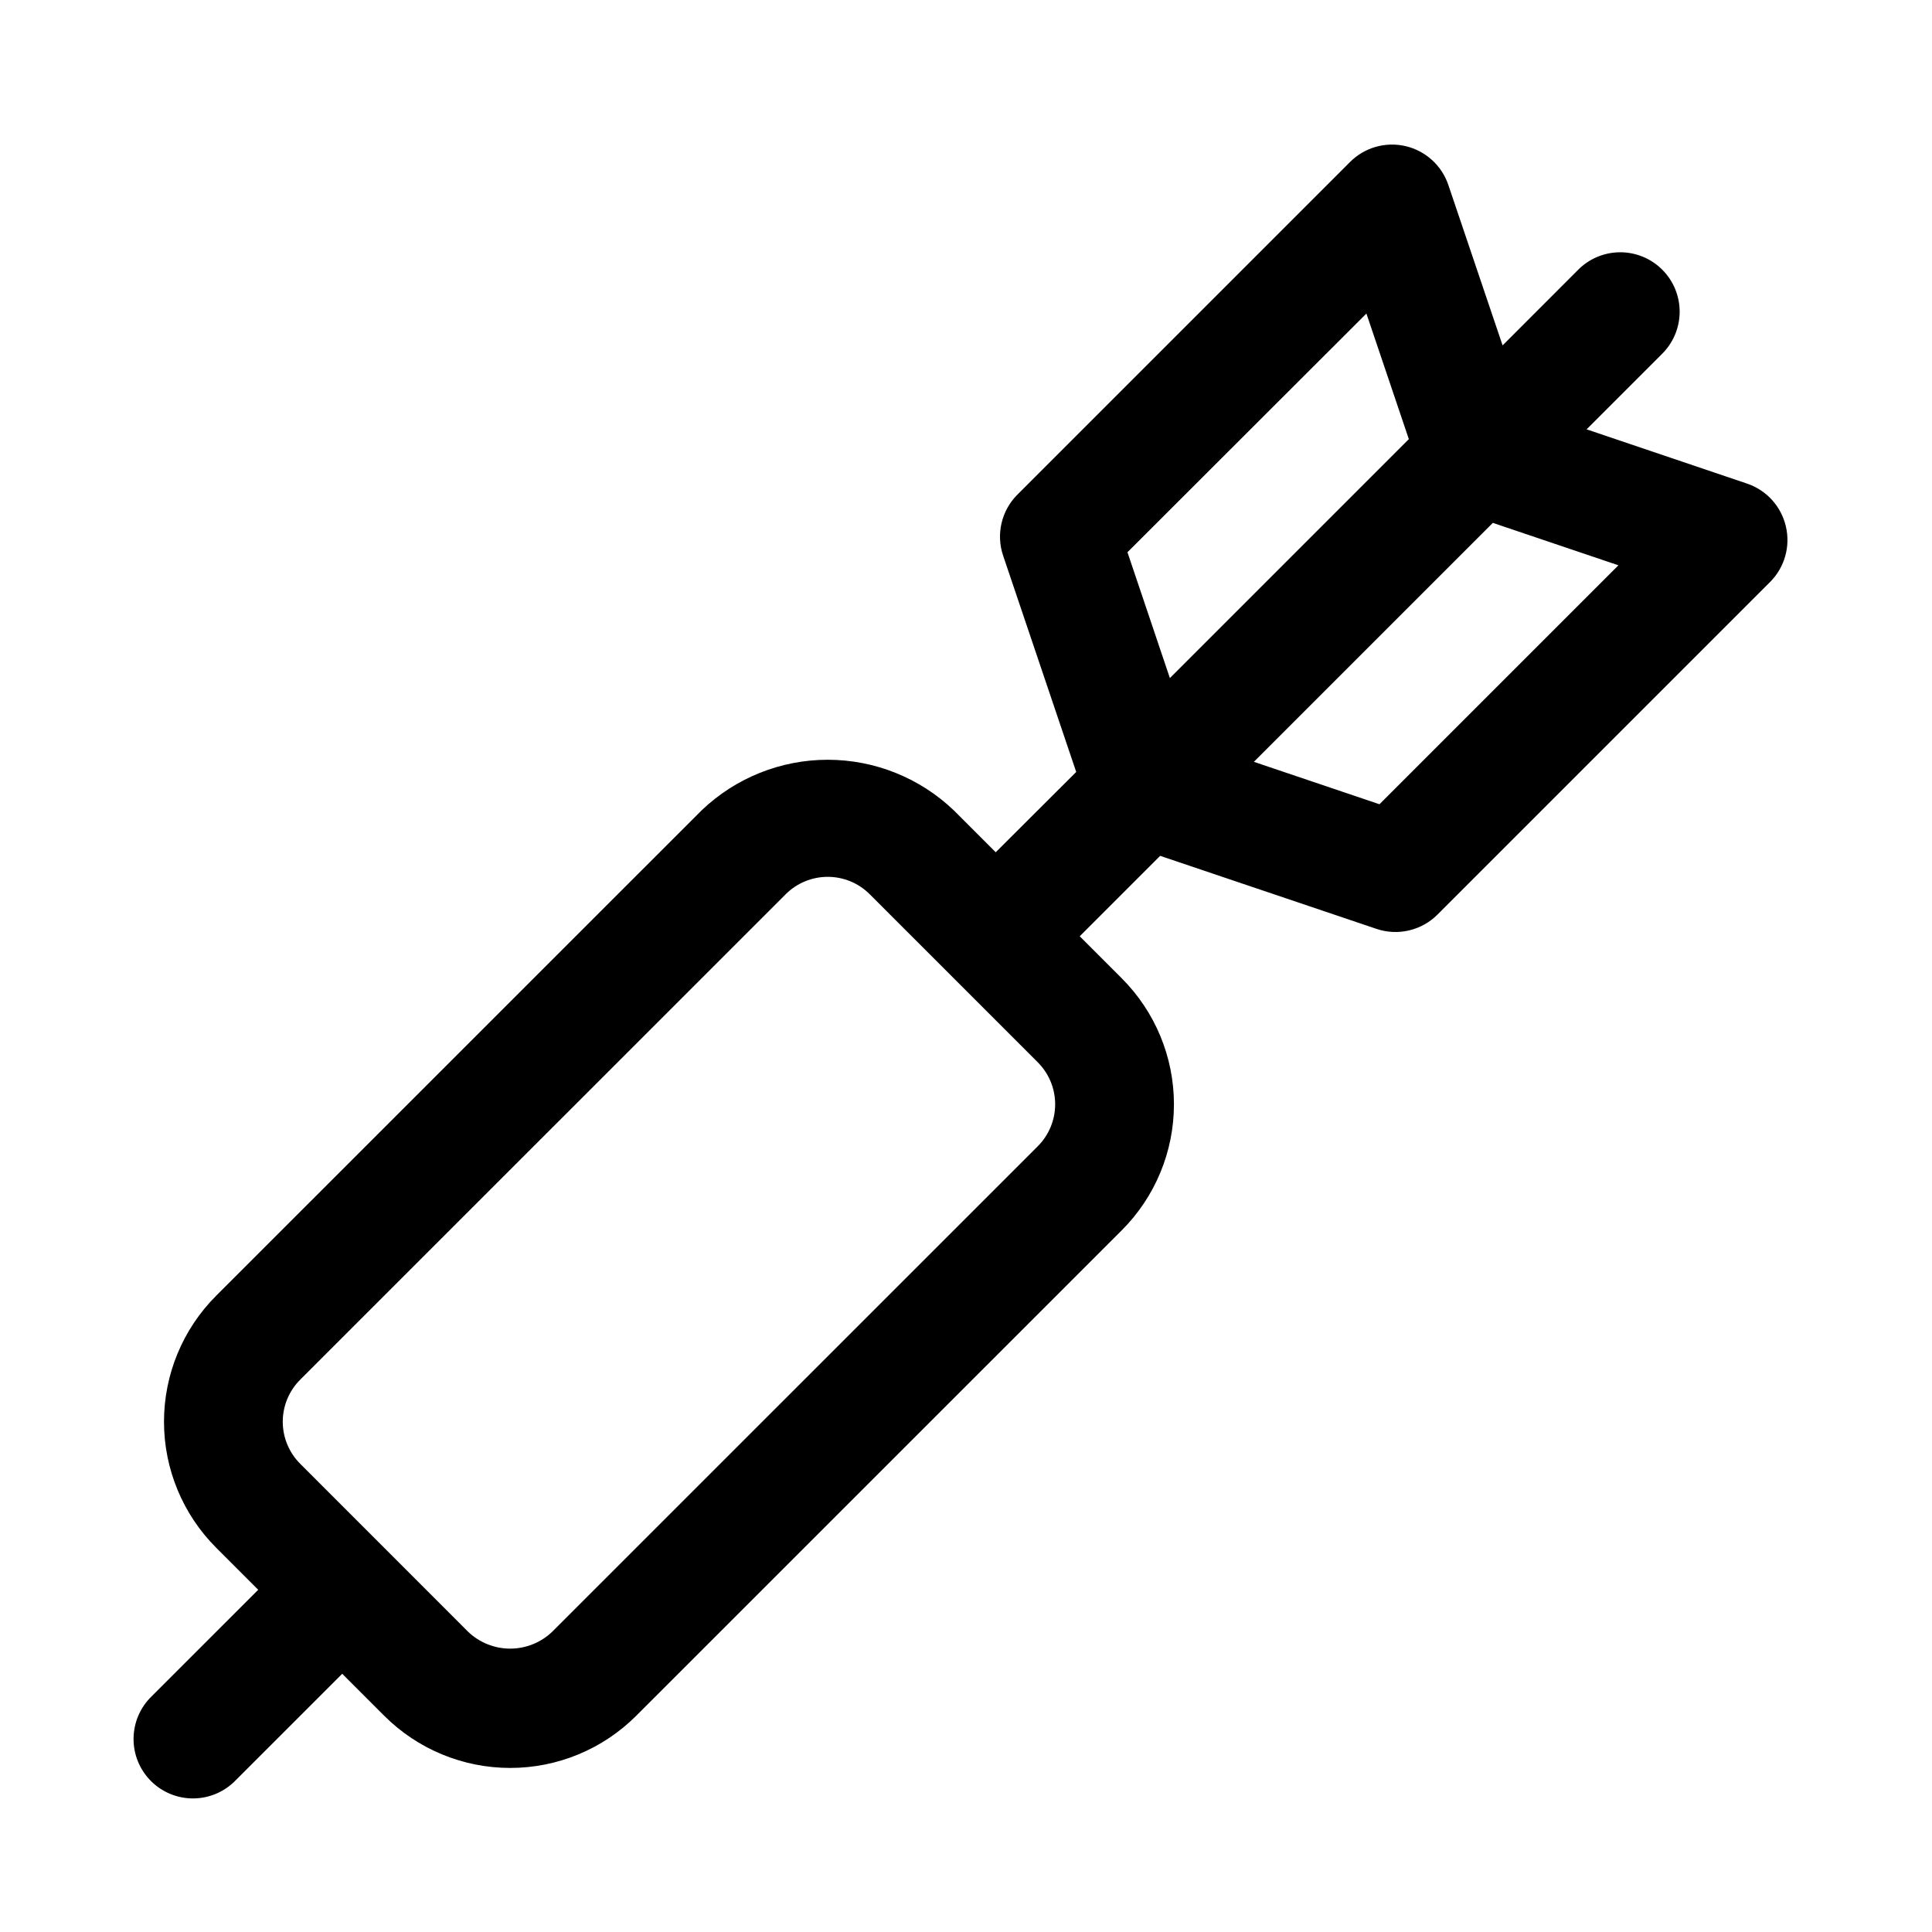 <?xml version="1.0" encoding="UTF-8"?>
<!-- Uploaded to: SVG Repo, www.svgrepo.com, Generator: SVG Repo Mixer Tools -->
<svg fill="#000000" width="800px" height="800px" version="1.1" viewBox="144 144 512 512" xmlns="http://www.w3.org/2000/svg">
 <path d="m617.27 283.49c-1.238-5.305-5.133-9.594-10.297-11.336l-42.508-14.375 19.852-19.852c3.039-2.934 4.769-6.965 4.809-11.188 0.035-4.223-1.625-8.285-4.613-11.27-2.984-2.988-7.047-4.648-11.27-4.613-4.223 0.039-8.254 1.77-11.188 4.809l-19.852 19.867-14.375-42.508c-1.742-5.156-6.023-9.051-11.32-10.293-5.301-1.246-10.867 0.34-14.719 4.184l-88.168 88.168c-2.078 2.074-3.531 4.691-4.199 7.551-0.668 2.863-0.523 5.852 0.422 8.633l19.363 57.309-21.332 21.285-11.133-11.133v0.004c-8.992-8.59-20.953-13.387-33.391-13.387-12.441 0-24.398 4.797-33.395 13.387l-128.66 128.64c-8.859 8.855-13.836 20.871-13.836 33.398 0 12.531 4.977 24.543 13.836 33.402l11.133 11.133-28.23 28.227c-3.039 2.934-4.769 6.965-4.805 11.188-0.039 4.223 1.621 8.285 4.609 11.27 2.984 2.988 7.047 4.648 11.27 4.613 4.223-0.039 8.254-1.77 11.188-4.809l28.23-28.227 11.133 11.133-0.004-0.004c8.859 8.855 20.871 13.828 33.395 13.828 12.523 0 24.535-4.973 33.391-13.828l128.66-128.64c8.863-8.855 13.84-20.871 13.84-33.398 0-12.531-4.977-24.543-13.84-33.402l-11.133-11.133 21.316-21.316 57.309 19.348 0.004 0.004c2.781 0.941 5.773 1.086 8.633 0.418s5.477-2.121 7.551-4.199l88.168-88.168v0.004c3.836-3.859 5.41-9.426 4.156-14.723zm-198.27 164.3-128.68 128.66c-2.996 2.859-6.981 4.453-11.121 4.453-4.144 0-8.125-1.594-11.125-4.453l-44.523-44.539c-2.957-2.953-4.617-6.961-4.617-11.141 0-4.176 1.66-8.184 4.617-11.137l128.68-128.66c2.953-2.949 6.953-4.602 11.125-4.602 4.168 0 8.172 1.652 11.121 4.602l44.523 44.523c2.961 2.953 4.629 6.965 4.629 11.148 0 4.18-1.668 8.191-4.629 11.145zm23.789-157.44 63.324-63.258 11.242 33.281-63.324 63.324zm66.785 66.785-33.281-11.242 63.324-63.324 33.281 11.242z"/>
</svg>
